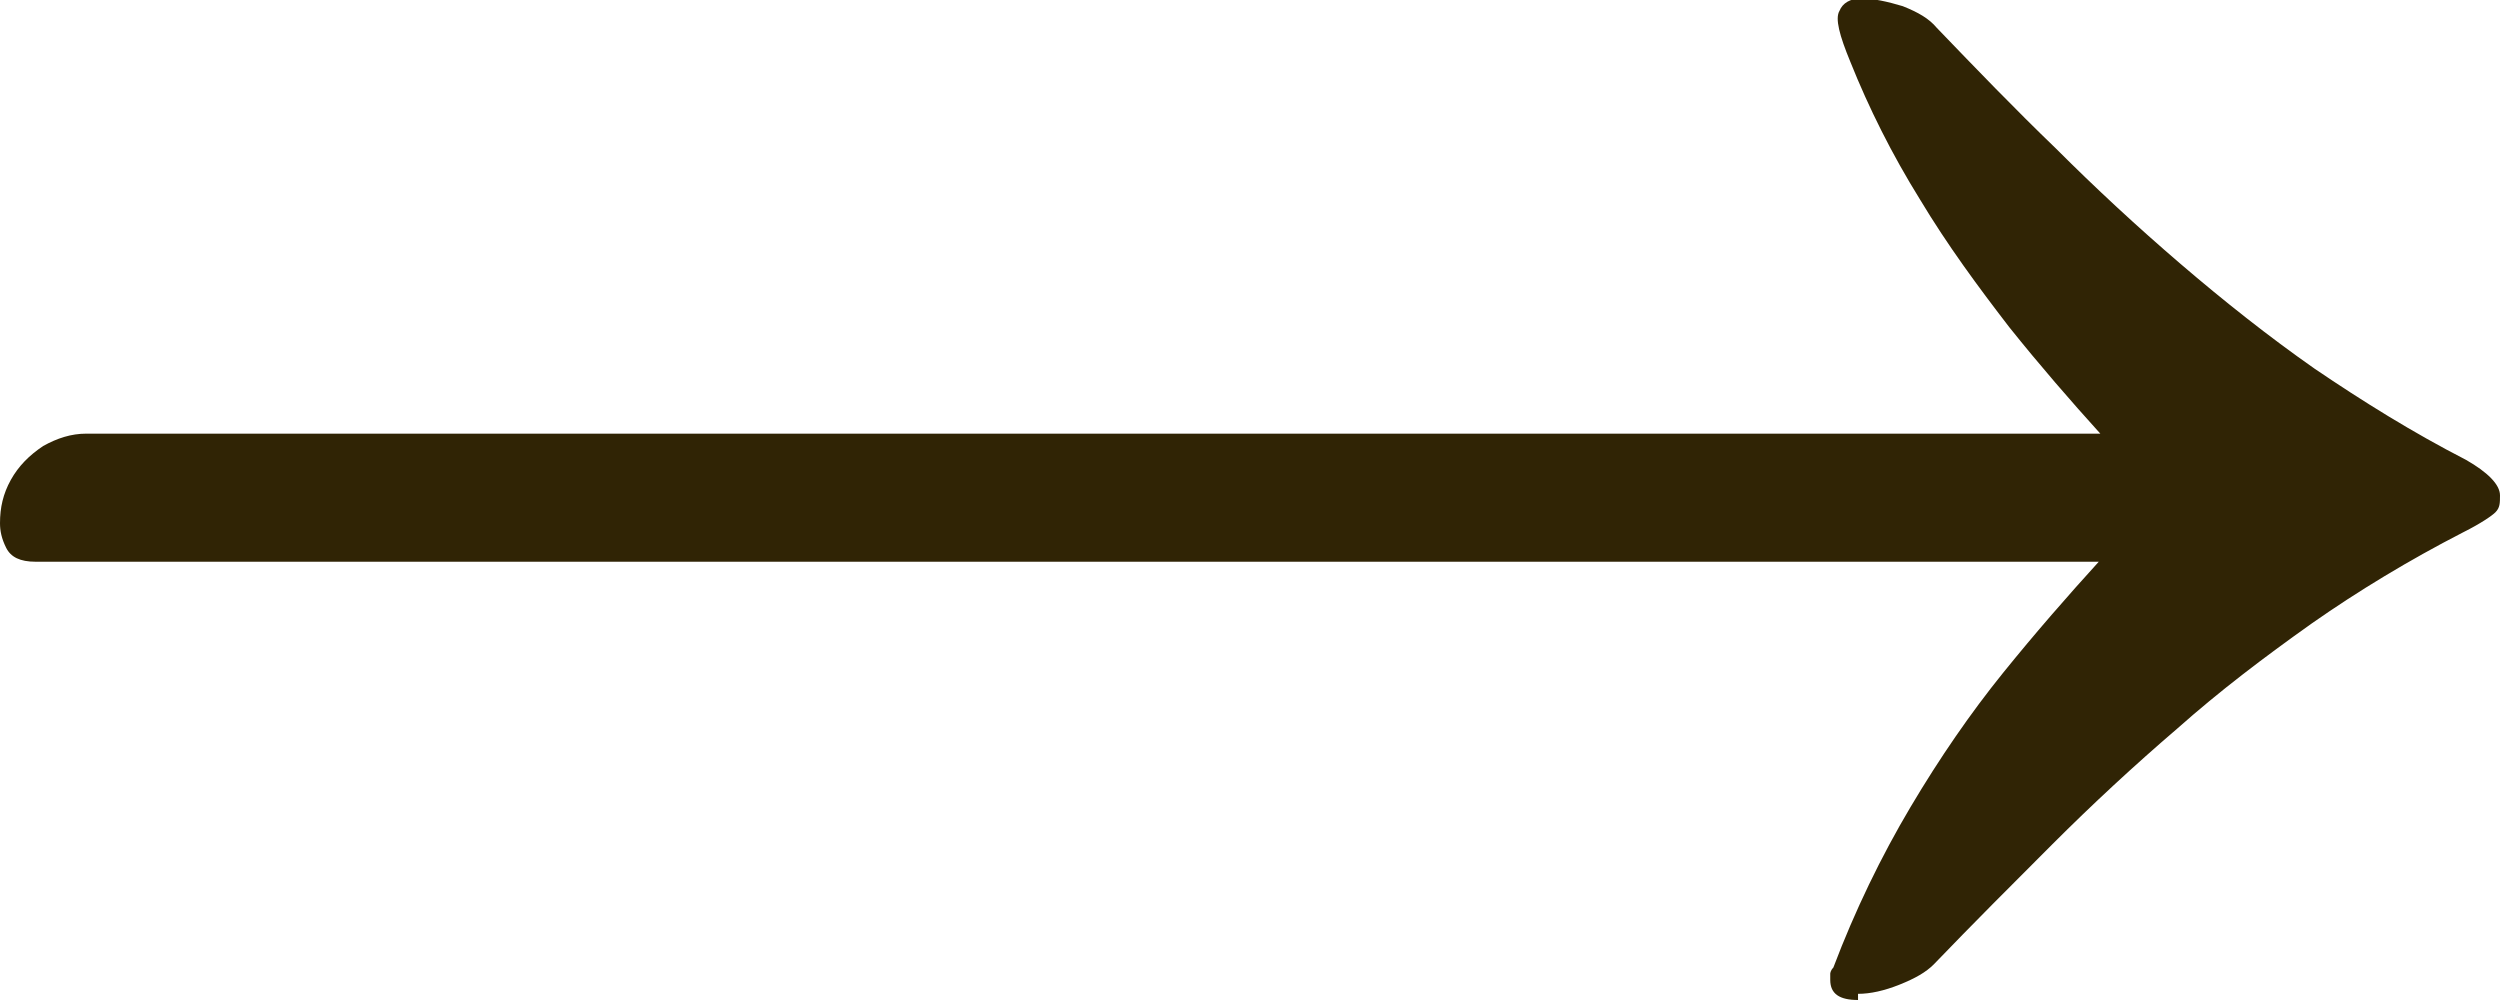 <?xml version="1.0" encoding="UTF-8"?>
<svg id="Layer_2" data-name="Layer 2" xmlns="http://www.w3.org/2000/svg" viewBox="0 0 16.2 6.48">
  <defs>
    <style>
      .cls-1 {
        fill: #302405;
      }
    </style>
  </defs>
  <g id="Layer_1-2" data-name="Layer 1">
    <path class="cls-1" d="M12.04,6.48c-.12,0-.18-.04-.18-.13v-.04s0-.02.02-.04c.14-.37.31-.72.5-1.04.19-.32.39-.61.6-.87.21-.26.42-.5.62-.72H.23c-.1,0-.16-.03-.19-.09-.03-.06-.04-.11-.04-.16,0-.1.02-.19.07-.28.05-.09.12-.16.21-.22.09-.05.18-.08.28-.08h13.05c-.19-.21-.39-.44-.59-.69-.2-.26-.4-.53-.58-.83-.18-.29-.33-.59-.45-.89-.07-.17-.1-.28-.07-.33.02-.05.07-.08.14-.08.08,0,.17.02.27.05.1.04.17.08.22.14.25.26.51.53.77.78.26.26.53.51.81.75.28.24.57.47.87.68.31.21.63.41.98.59.14.08.22.16.22.23,0,.05,0,.08-.03.11-.02.02-.09.07-.21.13-.35.18-.68.38-.98.59-.31.22-.6.44-.87.68-.28.24-.55.49-.81.75-.26.26-.52.52-.77.78-.05.05-.12.09-.22.13-.1.04-.19.06-.27.06Z"/>
  </g>
</svg>